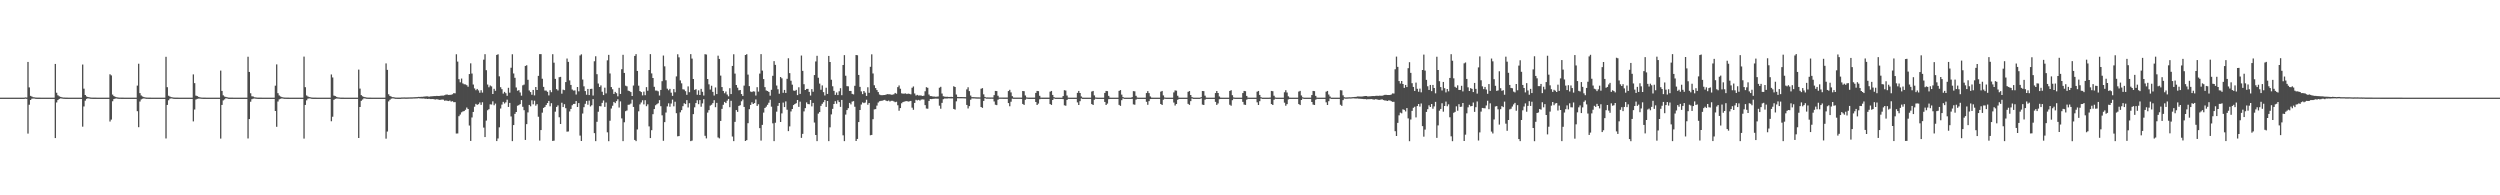 <?xml version="1.0" encoding="UTF-8"?>
<svg xmlns="http://www.w3.org/2000/svg" width="1920" height="150">
  <path d="M0 74.997h1v1.000H0zM1 74.997h1v1.000H1zM2 74.997h1v1.000H2zM3 74.996h1v1.000H3zM4 74.996h1v1.000H4zM5 74.997h1v1.000H5zM6 74.997h1v1.000H6zM7 74.995h1v1.000H7zM8 74.996h1v1.000H8zM9 74.997h1v1.000H9zM10 74.996h1v1.000H10zM11 74.995h1v1.000H11zM12 74.996h1v1.000H12zM13 74.996h1v1.000H13zM14 74.996h1v1.000H14zM15 74.997h1v1.000H15zM16 74.996h1v1.000H16zM17 74.996h1v1.000H17zM18 74.996h1v1.000H18zM19 74.793h1v1.000H19zM20 74.911h1v1.000H20zM21 47.572h1v55.033H21zM22 67.103h1v13.332H22zM23 73.644h1v3.134H23zM24 74.125h1v1.643H24zM25 74.658h1v1.000H25zM26 74.733h1v1.000H26zM27 74.914h1v1.000H27zM28 74.961h1v1.000H28zM29 74.976h1v1.000H29zM30 74.983h1v1.000H30zM31 74.989h1v1.000H31zM32 74.992h1v1.000H32zM33 74.993h1v1.000H33zM34 74.995h1v1.000H34zM35 74.996h1v1.000H35zM36 74.995h1v1.000H36zM37 74.995h1v1.000H37zM38 74.995h1v1.000H38zM39 74.995h1v1.000H39zM40 74.996h1v1.000H40zM41 74.996h1v1.000H41zM42 49.081h1v56.970H42zM43 71.238h1v7.476H43zM44 73.161h1v3.667H44zM45 73.946h1v2.030H45zM46 74.391h1v1.188H46zM47 74.657h1v1.000H47zM48 74.894h1v1.000H48zM49 74.929h1v1.000H49zM50 74.967h1v1.000H50zM51 74.977h1v1.000H51zM52 74.984h1v1.000H52zM53 74.987h1v1.000H53zM54 74.993h1v1.000H54zM55 74.992h1v1.000H55zM56 74.994h1v1.000H56zM57 74.996h1v1.000H57zM58 74.996h1v1.000H58zM59 74.996h1v1.000H59zM60 74.994h1v1.000H60zM61 74.996h1v1.000H61zM62 74.996h1v1.000H62zM63 49.554h1v47.740H63zM64 68.089h1v13.681H64zM65 72.978h1v4.345H65zM66 74.098h1v1.843H66zM67 74.493h1v1.031H67zM68 74.694h1v1.000H68zM69 74.872h1v1.000H69zM70 74.940h1v1.000H70zM71 74.958h1v1.000H71zM72 74.978h1v1.000H72zM73 74.981h1v1.000H73zM74 74.987h1v1.000H74zM75 74.993h1v1.000H75zM76 74.994h1v1.000H76zM77 74.995h1v1.000H77zM78 74.996h1v1.000H78zM79 74.995h1v1.000H79zM80 74.996h1v1.000H80zM81 74.996h1v1.000H81zM82 74.996h1v1.000H82zM83 74.995h1v1.000H83zM84 57.040h1v36.277H84zM85 57.903h1v33.940H85zM86 72.674h1v5.095H86zM87 73.798h1v2.307H87zM88 74.335h1v1.374H88zM89 74.627h1v1.000H89zM90 74.815h1v1.000H90zM91 74.942h1v1.000H91zM92 74.945h1v1.000H92zM93 74.972h1v1.000H93zM94 74.979h1v1.000H94zM95 74.989h1v1.000H95zM96 74.991h1v1.000H96zM97 74.992h1v1.000H97zM98 74.996h1v1.000H98zM99 74.995h1v1.000H99zM100 74.996h1v1.000H100zM101 74.996h1v1.000H101zM102 74.996h1v1.000H102zM103 74.995h1v1.000H103zM104 74.995h1v1.000H104zM105 65.727h1v19.681H105zM106 48.936h1v48.762H106zM107 71.526h1v6.473H107zM108 73.303h1v3.019H108zM109 74.084h1v1.736H109zM110 74.561h1v1.000H110zM111 74.782h1v1.000H111zM112 74.919h1v1.000H112zM113 74.953h1v1.000H113zM114 74.975h1v1.000H114zM115 74.982h1v1.000H115zM116 74.987h1v1.000H116zM117 74.990h1v1.000H117zM118 74.993h1v1.000H118zM119 74.994h1v1.000H119zM120 74.995h1v1.000H120zM121 74.995h1v1.000H121zM122 74.995h1v1.000H122zM123 74.994h1v1.000H123zM124 74.996h1v1.000H124zM125 74.995h1v1.000H125zM126 74.996h1v1.000H126zM127 43.600h1v62.733H127zM128 66.966h1v13.602H128zM129 73.510h1v3.514H129zM130 74.114h1v1.669H130zM131 74.585h1v1.000H131zM132 74.726h1v1.000H132zM133 74.914h1v1.000H133zM134 74.960h1v1.000H134zM135 74.973h1v1.000H135zM136 74.982h1v1.000H136zM137 74.989h1v1.000H137zM138 74.992h1v1.000H138zM139 74.993h1v1.000H139zM140 74.995h1v1.000H140zM141 74.994h1v1.000H141zM142 74.995h1v1.000H142zM143 74.995h1v1.000H143zM144 74.996h1v1.000H144zM145 74.996h1v1.000H145zM146 74.996h1v1.000H146zM147 74.996h1v1.000H147zM148 57.128h1v36.118H148zM149 63.822h1v20.283H149zM150 73.427h1v2.999H150zM151 73.790h1v2.149H151zM152 74.387h1v1.322H152zM153 74.723h1v1.000H153zM154 74.903h1v1.000H154zM155 74.940h1v1.000H155zM156 74.960h1v1.000H156zM157 74.980h1v1.000H157zM158 74.985h1v1.000H158zM159 74.988h1v1.000H159zM160 74.992h1v1.000H160zM161 74.994h1v1.000H161zM162 74.995h1v1.000H162zM163 74.996h1v1.000H163zM164 74.995h1v1.000H164zM165 74.996h1v1.000H165zM166 74.996h1v1.000H166zM167 74.995h1v1.000H167zM168 74.995h1v1.000H168zM169 54.198h1v52.227H169zM170 69.857h1v10.737H170zM171 73.192h1v3.930H171zM172 74.135h1v2.222H172zM173 74.462h1v1.030H173zM174 74.680h1v1.000H174zM175 74.915h1v1.000H175zM176 74.959h1v1.000H176zM177 74.974h1v1.000H177zM178 74.980h1v1.000H178zM179 74.985h1v1.000H179zM180 74.990h1v1.000H180zM181 74.993h1v1.000H181zM182 74.995h1v1.000H182zM183 74.994h1v1.000H183zM184 74.995h1v1.000H184zM185 74.995h1v1.000H185zM186 74.996h1v1.000H186zM187 74.994h1v1.000H187zM188 74.996h1v1.000H188zM189 74.995h1v1.000H189zM190 43.571h1v62.774H190zM191 55.247h1v36.199H191zM192 71.619h1v6.535H192zM193 73.945h1v2.236H193zM194 74.128h1v1.646H194zM195 74.676h1v1.000H195zM196 74.804h1v1.000H196zM197 74.950h1v1.000H197zM198 74.964h1v1.000H198zM199 74.976h1v1.000H199zM200 74.983h1v1.000H200zM201 74.990h1v1.000H201zM202 74.991h1v1.000H202zM203 74.994h1v1.000H203zM204 74.995h1v1.000H204zM205 74.993h1v1.000H205zM206 74.995h1v1.000H206zM207 74.994h1v1.000H207zM208 74.995h1v1.000H208zM209 74.995h1v1.000H209zM210 74.995h1v1.000H210zM211 65.808h1v19.422H211zM212 49.460h1v47.928H212zM213 71.581h1v6.378H213zM214 73.326h1v2.979H214zM215 74.101h1v1.784H215zM216 74.571h1v1.000H216zM217 74.786h1v1.000H217zM218 74.921h1v1.000H218zM219 74.953h1v1.000H219zM220 74.966h1v1.000H220zM221 74.981h1v1.000H221zM222 74.987h1v1.000H222zM223 74.991h1v1.000H223zM224 74.994h1v1.000H224zM225 74.995h1v1.000H225zM226 74.995h1v1.000H226zM227 74.995h1v1.000H227zM228 74.994h1v1.000H228zM229 74.993h1v1.000H229zM230 74.996h1v1.000H230zM231 74.995h1v1.000H231zM232 74.996h1v1.000H232zM233 43.476h1v62.987H233zM234 66.953h1v13.620H234zM235 73.308h1v3.739H235zM236 74.105h1v1.678H236zM237 74.561h1v1.000H237zM238 74.682h1v1.000H238zM239 74.915h1v1.000H239zM240 74.959h1v1.000H240zM241 74.975h1v1.000H241zM242 74.977h1v1.000H242zM243 74.986h1v1.000H243zM244 74.992h1v1.000H244zM245 74.993h1v1.000H245zM246 74.995h1v1.000H246zM247 74.995h1v1.000H247zM248 74.994h1v1.000H248zM249 74.996h1v1.000H249zM250 74.996h1v1.000H250zM251 74.996h1v1.000H251zM252 74.996h1v1.000H252zM253 74.996h1v1.000H253zM254 57.212h1v35.942H254zM255 59.469h1v30.187H255zM256 73.447h1v3.189H256zM257 73.802h1v2.122H257zM258 74.399h1v1.300H258zM259 74.734h1v1.000H259zM260 74.828h1v1.000H260zM261 74.943h1v1.000H261zM262 74.963h1v1.000H262zM263 74.980h1v1.000H263zM264 74.984h1v1.000H264zM265 74.988h1v1.000H265zM266 74.992h1v1.000H266zM267 74.993h1v1.000H267zM268 74.995h1v1.000H268zM269 74.996h1v1.000H269zM270 74.995h1v1.000H270zM271 74.995h1v1.000H271zM272 74.996h1v1.000H272zM273 74.995h1v1.000H273zM274 74.996h1v1.000H274zM275 53.430h1v52.555H275zM276 68.038h1v14.139H276zM277 73.054h1v4.373H277zM278 73.937h1v2.499H278zM279 74.423h1v1.095H279zM280 74.660h1v1.000H280zM281 74.862h1v1.000H281zM282 74.954h1v1.000H282zM283 74.972h1v1.000H283zM284 74.982h1v1.000H284zM285 74.984h1v1.000H285zM286 74.989h1v1.000H286zM287 74.992h1v1.000H287zM288 74.993h1v1.000H288zM289 74.994h1v1.000H289zM290 74.996h1v1.000H290zM291 74.995h1v1.000H291zM292 74.994h1v1.000H292zM293 74.996h1v1.000H293zM294 74.995h1v1.000H294zM295 74.995h1v1.000H295zM296 48.694h1v57.811H296zM297 53.651h1v47.378H297zM298 72.403h1v5.480H298zM299 73.675h1v2.958H299zM300 74.189h1v1.612H300zM301 74.581h1v1.007H301zM302 74.644h1v1.000H302zM303 74.928h1v1.000H303zM304 74.952h1v1.000H304zM305 74.968h1v1.000H305zM306 74.977h1v1.000H306zM307 74.967h1v1.000H307zM308 74.860h1v1.000H308zM309 74.843h1v1.000H309zM310 74.806h1v1.000H310zM311 74.864h1v1.000H311zM312 74.856h1v1.000H312zM313 74.810h1v1.000H313zM314 74.777h1v1.000H314zM315 74.775h1v1.000H315zM316 74.770h1v1.000H316zM317 74.676h1v1.000H317zM318 74.655h1v1.000H318zM319 74.604h1v1.000H319zM320 74.552h1v1.000H320zM321 74.369h1v1.054H321zM322 74.421h1v1.166H322zM323 74.356h1v1.253H323zM324 74.368h1v1.317H324zM325 74.172h1v1.434H325zM326 74.093h1v1.764H326zM327 74.002h1v1.848H327zM328 73.980h1v2.065H328zM329 74.272h1v1.552H329zM330 74.055h1v2.035H330zM331 73.998h1v2.062H331zM332 73.903h1v2.110H332zM333 73.800h1v2.505H333zM334 73.768h1v2.674H334zM335 73.610h1v2.555H335zM336 73.710h1v2.727H336zM337 73.676h1v3.000H337zM338 73.513h1v3.137H338zM339 73.429h1v2.994H339zM340 73.441h1v3.128H340zM341 73.094h1v4.288H341zM342 72.629h1v4.506H342zM343 72.606h1v4.810H343zM344 72.885h1v4.720H344zM345 72.849h1v4.342H345zM346 72.762h1v5.275H346zM347 72.382h1v5.351H347zM348 71.551h1v6.938H348zM349 71.669h1v6.762H349zM350 41.664h1v60.912H350zM351 47.308h1v55.171H351zM352 60.832h1v28.396H352zM353 63.206h1v24.762H353zM354 60.302h1v25.986H354zM355 64.075h1v21.555H355zM356 64.712h1v20.601H356zM357 64.795h1v19.517H357zM358 65.444h1v17.123H358zM359 66.624h1v17.068H359zM360 56.908h1v39.523H360zM361 48.663h1v59.573H361zM362 56.461h1v33.758H362zM363 64.934h1v21.044H363zM364 67.905h1v14.073H364zM365 69.253h1v10.539H365zM366 68.284h1v12.247H366zM367 69.420h1v10.586H367zM368 71.217h1v7.478H368zM369 69.271h1v11.247H369zM370 71.107h1v7.439H370zM371 45.837h1v52.178H371zM372 41.634h1v63.638H372zM373 53.888h1v38.720H373zM374 64.904h1v19.792H374zM375 67.021h1v16.858H375zM376 65.648h1v14.503H376zM377 66.360h1v13.916H377zM378 72.169h1v5.661H378zM379 68.204h1v12.629H379zM380 69.743h1v9.840H380zM381 42.211h1v66.147H381zM382 41.690h1v64.675H382zM383 58.598h1v39.206H383zM384 66.958h1v16.406H384zM385 68.506h1v11.812H385zM386 71.908h1v6.321H386zM387 70.562h1v8.930H387zM388 71.586h1v6.997H388zM389 73.577h1v2.976H389zM390 67.442h1v14.676H390zM391 71.191h1v7.867H391zM392 52.022h1v37.438H392zM393 41.667h1v66.738H393zM394 56.422h1v39.639H394zM395 59.742h1v27.726H395zM396 67.172h1v18.836H396zM397 69.685h1v11.541H397zM398 69.244h1v11.475H398zM399 70.994h1v8.998H399zM400 73.491h1v3.354H400zM401 65.557h1v16.462H401zM402 64.967h1v19.648H402zM403 50.655h1v56.798H403zM404 50.117h1v45.237H404zM405 61.309h1v25.016H405zM406 69.479h1v11.115H406zM407 70.706h1v10.963H407zM408 72.744h1v4.294H408zM409 69.045h1v11.103H409zM410 73.267h1v4.043H410zM411 66.812h1v14.347H411zM412 69.126h1v10.905H412zM413 58.287h1v31.379H413zM414 41.576h1v66.390H414zM415 41.595h1v58.303H415zM416 60.475h1v26.079H416zM417 66.731h1v16.150H417zM418 69.549h1v12.599H418zM419 69.567h1v10.998H419zM420 70.492h1v8.667H420zM421 73.249h1v4.259H421zM422 69.256h1v12.429H422zM423 70.808h1v8.467H423zM424 41.637h1v66.618H424zM425 48.149h1v59.897H425zM426 60.581h1v25.163H426zM427 68.476h1v13.629H427zM428 69.496h1v11.444H428zM429 59.311h1v30.767H429zM430 59.040h1v36.176H430zM431 71.959h1v6.962H431zM432 68.845h1v13.374H432zM433 69.232h1v10.780H433zM434 63.051h1v20.060H434zM435 44.958h1v56.186H435zM436 47.501h1v53.480H436zM437 61.758h1v23.848H437zM438 65.216h1v18.469H438zM439 68.786h1v12.075H439zM440 69.538h1v10.295H440zM441 69.405h1v10.374H441zM442 72.622h1v5.014H442zM443 66.835h1v15.317H443zM444 70.160h1v9.008H444zM445 42.588h1v61.553H445zM446 41.748h1v66.522H446zM447 61.088h1v26.096H447zM448 66.315h1v16.012H448zM449 69.946h1v9.792H449zM450 72.758h1v4.766H450zM451 68.324h1v12.117H451zM452 72.996h1v4.290H452zM453 68.285h1v13.505H453zM454 68.145h1v12.702H454zM455 73.369h1v2.753H455zM456 47.043h1v55.204H456zM457 43.224h1v65.187H457zM458 57.008h1v36.528H458zM459 64.161h1v21.670H459zM460 66.833h1v14.689H460zM461 65.584h1v16.069H461zM462 70.450h1v8.531H462zM463 72.987h1v4.165H463zM464 67.320h1v14.731H464zM465 71.731h1v7.040H465zM466 46.359h1v55.259H466zM467 42.148h1v66.301H467zM468 56.417h1v36.291H468zM469 66.864h1v16.463H469zM470 68.532h1v12.668H470zM471 72.143h1v6.122H471zM472 70.540h1v8.677H472zM473 71.579h1v6.102H473zM474 73.982h1v2.257H474zM475 67.408h1v15.182H475zM476 72.149h1v5.714H476zM477 53.136h1v37.819H477zM478 42.096h1v66.301H478zM479 56.006h1v37.919H479zM480 65.801h1v19.609H480zM481 66.309h1v18.515H481zM482 69.622h1v10.872H482zM483 69.987h1v10.325H483zM484 70.689h1v8.883H484zM485 73.728h1v2.792H485zM486 65.698h1v16.434H486zM487 42.967h1v64.526H487zM488 41.567h1v66.832H488zM489 54.477h1v44.935H489zM490 65.784h1v19.697H490zM491 69.927h1v10.250H491zM492 70.706h1v8.005H492zM493 73.270h1v3.714H493zM494 70.333h1v9.832H494zM495 73.099h1v3.849H495zM496 66.909h1v14.663H496zM497 69.674h1v10.469H497zM498 53.736h1v43.330H498zM499 41.582h1v64.450H499zM500 56.388h1v43.586H500zM501 59.921h1v27.806H501zM502 66.656h1v17.107H502zM503 69.514h1v11.321H503zM504 69.583h1v10.468H504zM505 70.121h1v9.205H505zM506 73.395h1v3.530H506zM507 69.090h1v12.460H507zM508 62.369h1v26.205H508zM509 42.646h1v65.495H509zM510 50.966h1v42.809H510zM511 61.639h1v24.779H511zM512 68.078h1v13.647H512zM513 69.310h1v10.056H513zM514 68.232h1v13.739H514zM515 71.148h1v8.379H515zM516 73.617h1v2.872H516zM517 68.393h1v13.279H517zM518 70.851h1v7.291H518zM519 58.695h1v28.249H519zM520 41.673h1v63.011H520zM521 44.029h1v60.451H521zM522 61.725h1v24.562H522zM523 63.983h1v20.613H523zM524 68.536h1v13.029H524zM525 68.830h1v10.483H525zM526 70.043h1v9.862H526zM527 72.814h1v4.106H527zM528 66.368h1v16.156H528zM529 70.788h1v8.447H529zM530 41.581h1v66.823H530zM531 45.002h1v62.989H531zM532 60.675h1v26.956H532zM533 69.019h1v13.410H533zM534 68.484h1v10.647H534zM535 72.765h1v4.222H535zM536 69.368h1v10.648H536zM537 72.947h1v3.957H537zM538 68.232h1v13.751H538zM539 70.511h1v8.884H539zM540 73.375h1v2.800H540zM541 41.625h1v62.656H541zM542 41.908h1v64.401H542zM543 60.691h1v25.803H543zM544 64.779h1v19.787H544zM545 68.781h1v12.304H545zM546 65.832h1v14.620H546zM547 70.548h1v8.668H547zM548 73.360h1v3.607H548zM549 67.171h1v15.167H549zM550 72.257h1v6.752H550zM551 42.732h1v62.826H551zM552 45.283h1v60.985H552zM553 58.059h1v34.824H553zM554 66.871h1v16.758H554zM555 69.832h1v10.673H555zM556 71.651h1v6.608H556zM557 70.294h1v8.842H557zM558 72.619h1v4.673H558zM559 73.991h1v1.977H559zM560 67.762h1v14.573H560zM561 72.255h1v5.183H561zM562 50.662h1v54.171H562zM563 41.671h1v66.726H563zM564 56.542h1v37.037H564zM565 65.286h1v19.225H565zM566 67.338h1v18.566H566zM567 69.377h1v11.962H567zM568 69.134h1v11.682H568zM569 72.235h1v5.530H569zM570 73.658h1v2.720H570zM571 65.752h1v16.392H571zM572 42.224h1v66.088H572zM573 41.601h1v66.009H573zM574 57.271h1v37.330H574zM575 66.141h1v17.704H575zM576 70.313h1v10.251H576zM577 70.696h1v7.893H577zM578 70.090h1v9.769H578zM579 70.276h1v8.887H579zM580 73.356h1v3.008H580zM581 66.983h1v14.349H581zM582 70.350h1v9.705H582zM583 56.514h1v41.898H583zM584 41.583h1v66.397H584zM585 54.230h1v41.658H585zM586 60.744h1v25.736H586zM587 66.941h1v16.002H587zM588 69.455h1v12.448H588zM589 69.882h1v10.607H589zM590 70.625h1v8.285H590zM591 73.483h1v3.095H591zM592 68.987h1v12.943H592zM593 58.220h1v36.502H593zM594 46.941h1v61.466H594zM595 49.840h1v44.412H595zM596 65.680h1v20.096H596zM597 68.566h1v12.739H597zM598 71.999h1v7.088H598zM599 59.128h1v34.559H599zM600 60.135h1v26.936H600zM601 71.295h1v7.502H601zM602 69.073h1v13.142H602zM603 71.393h1v6.473H603zM604 60.522h1v23.735H604zM605 44.745h1v55.983H605zM606 56.165h1v40.887H606zM607 61.984h1v23.630H607zM608 65.047h1v18.685H608zM609 69.524h1v11.179H609zM610 69.774h1v10.099H610zM611 69.038h1v10.207H611zM612 73.075h1v3.744H612zM613 67.010h1v15.068H613zM614 72.088h1v6.016H614zM615 42.628h1v63.264H615zM616 54.443h1v48.355H616zM617 64.662h1v20.895H617zM618 69.099h1v13.968H618zM619 68.310h1v10.348H619zM620 68.269h1v11.669H620zM621 70.538h1v9.551H621zM622 73.380h1v3.416H622zM623 68.478h1v13.261H623zM624 70.475h1v8.598H624zM625 57.633h1v36.478H625zM626 47.227h1v56.438H626zM627 42.855h1v65.560H627zM628 59.718h1v27.522H628zM629 64.190h1v21.894H629zM630 68.927h1v12.378H630zM631 65.589h1v14.107H631zM632 70.778h1v7.708H632zM633 73.326h1v3.531H633zM634 67.382h1v14.730H634zM635 72.163h1v5.430H635zM636 42.981h1v65.398H636zM637 47.603h1v50.200H637zM638 61.248h1v26.619H638zM639 66.239h1v17.362H639zM640 69.771h1v10.125H640zM641 72.864h1v4.862H641zM642 70.997h1v8.656H642zM643 73.029h1v4.007H643zM644 70.114h1v8.252H644zM645 67.760h1v14.331H645zM646 73.126h1v3.617H646zM647 49.922h1v54.028H647zM648 42.323h1v66.091H648zM649 58.152h1v29.884H649zM650 66.149h1v18.393H650zM651 66.278h1v16.837H651zM652 69.837h1v9.209H652zM653 69.860h1v10.326H653zM654 72.103h1v5.903H654zM655 72.496h1v5.160H655zM656 65.886h1v16.082H656zM657 42.254h1v66.038H657zM658 42.424h1v64.287H658zM659 57.527h1v36.224H659zM660 66.730h1v17.772H660zM661 70.172h1v10.116H661zM662 72.292h1v6.326H662zM663 69.905h1v9.313H663zM664 71.163h1v7.607H664zM665 73.686h1v2.897H665zM666 67.032h1v13.415H666zM667 71.253h1v7.857H667zM668 51.322h1v52.587H668zM669 41.713h1v61.937H669zM670 56.436h1v35.108H670zM671 65.507h1v18.489H671zM672 67.632h1v16.193H672zM673 69.167h1v11.951H673zM674 70.682h1v8.046H674zM675 72.613h1v5.161H675zM676 73.055h1v4.395H676zM677 73.137h1v4.244H677zM678 73.028h1v3.978H678zM679 72.968h1v3.746H679zM680 72.669h1v4.689H680zM681 72.303h1v5.390H681zM682 72.391h1v4.813H682zM683 72.391h1v5.610H683zM684 72.769h1v4.642H684zM685 72.704h1v4.689H685zM686 72.416h1v5.474H686zM687 71.374h1v7.115H687zM688 71.978h1v6.154H688zM689 66.927h1v13.927H689zM690 65.639h1v19.408H690zM691 68.153h1v14.830H691zM692 71.696h1v7.637H692zM693 71.934h1v6.449H693zM694 71.896h1v6.138H694zM695 71.730h1v6.052H695zM696 72.238h1v5.391H696zM697 71.876h1v6.173H697zM698 72.073h1v5.745H698zM699 72.429h1v5.074H699zM700 67.368h1v15.307H700zM701 66.427h1v17.898H701zM702 71.773h1v7.304H702zM703 73.378h1v3.247H703zM704 72.835h1v4.258H704zM705 73.346h1v3.353H705zM706 73.277h1v4.001H706zM707 73.359h1v3.144H707zM708 73.728h1v2.608H708zM709 73.484h1v2.952H709zM710 70.073h1v10.648H710zM711 66.967h1v16.384H711zM712 67.419h1v16.074H712zM713 72.589h1v4.950H713zM714 73.776h1v2.268H714zM715 73.818h1v2.333H715zM716 74.146h1v1.767H716zM717 74.133h1v1.690H717zM718 74.304h1v1.406H718zM719 74.246h1v1.555H719zM720 74.107h1v1.698H720zM721 67.387h1v13.761H721zM722 66.668h1v16.852H722zM723 71.859h1v7.149H723zM724 73.947h1v2.239H724zM725 74.199h1v1.480H725zM726 74.330h1v1.318H726zM727 74.313h1v1.357H727zM728 74.429h1v1.101H728zM729 74.452h1v1.107H729zM730 74.356h1v1.245H730zM731 74.479h1v1.092H731zM732 66.256h1v17.423H732zM733 66.806h1v17.388H733zM734 72.577h1v5.270H734zM735 74.429h1v1.038H735zM736 74.537h1v1.000H736zM737 74.497h1v1.043H737zM738 74.518h1v1.000H738zM739 74.541h1v1.000H739zM740 74.557h1v1.000H740zM741 74.605h1v1.000H741zM742 68.666h1v11.908H742zM743 67.020h1v16.298H743zM744 69.968h1v11.528H744zM745 73.354h1v3.244H745zM746 74.579h1v1.000H746zM747 74.622h1v1.000H747zM748 74.643h1v1.000H748zM749 74.704h1v1.000H749zM750 74.757h1v1.000H750zM751 74.774h1v1.000H751zM752 74.791h1v1.000H752zM753 68.173h1v14.011H753zM754 67.666h1v15.173H754zM755 72.440h1v5.056H755zM756 74.438h1v1.000H756zM757 74.840h1v1.000H757zM758 74.825h1v1.000H758zM759 74.852h1v1.000H759zM760 74.856h1v1.000H760zM761 74.831h1v1.000H761zM762 74.877h1v1.000H762zM763 73.085h1v4.848H763zM764 69.845h1v10.575H764zM765 69.960h1v10.766H765zM766 73.511h1v3.090H766zM767 74.895h1v1.000H767zM768 74.902h1v1.000H768zM769 74.888h1v1.000H769zM770 74.923h1v1.000H770zM771 74.911h1v1.000H771zM772 74.917h1v1.000H772zM773 74.918h1v1.000H773zM774 69.961h1v9.176H774zM775 68.954h1v12.640H775zM776 70.962h1v7.171H776zM777 73.873h1v1.893H777zM778 74.931h1v1.000H778zM779 74.935h1v1.000H779zM780 74.938h1v1.000H780zM781 74.950h1v1.000H781zM782 74.953h1v1.000H782zM783 74.939h1v1.000H783zM784 74.960h1v1.000H784zM785 69.877h1v9.947H785zM786 70.038h1v10.556H786zM787 73.302h1v3.278H787zM788 74.780h1v1.000H788zM789 74.953h1v1.000H789zM790 74.961h1v1.000H790zM791 74.959h1v1.000H791zM792 74.963h1v1.000H792zM793 74.961h1v1.000H793zM794 74.970h1v1.000H794zM795 71.363h1v6.974H795zM796 69.850h1v10.774H796zM797 70.005h1v9.539H797zM798 73.600h1v2.612H798zM799 74.954h1v1.000H799zM800 74.965h1v1.000H800zM801 74.970h1v1.000H801zM802 74.974h1v1.000H802zM803 74.971h1v1.000H803zM804 74.975h1v1.000H804zM805 74.974h1v1.000H805zM806 70.380h1v9.518H806zM807 69.846h1v10.765H807zM808 72.910h1v3.880H808zM809 74.607h1v1.000H809zM810 74.986h1v1.000H810zM811 74.990h1v1.000H811zM812 74.991h1v1.000H812zM813 74.993h1v1.000H813zM814 74.991h1v1.000H814zM815 74.992h1v1.000H815zM816 73.781h1v2.332H816zM817 69.298h1v11.597H817zM818 69.513h1v11.686H818zM819 73.371h1v3.353H819zM820 74.950h1v1.000H820zM821 74.988h1v1.000H821zM822 74.991h1v1.000H822zM823 74.993h1v1.000H823zM824 74.993h1v1.000H824zM825 74.991h1v1.000H825zM826 74.992h1v1.000H826zM827 71.337h1v7.281H827zM828 69.843h1v10.787H828zM829 71.409h1v6.303H829zM830 74.083h1v1.549H830zM831 74.982h1v1.000H831zM832 74.989h1v1.000H832zM833 74.991h1v1.000H833zM834 74.989h1v1.000H834zM835 74.993h1v1.000H835zM836 74.992h1v1.000H836zM837 74.992h1v1.000H837zM838 70.320h1v9.612H838zM839 69.813h1v10.848H839zM840 73.282h1v3.306H840zM841 74.843h1v1.000H841zM842 74.982h1v1.000H842zM843 74.990h1v1.000H843zM844 74.993h1v1.000H844zM845 74.992h1v1.000H845zM846 74.992h1v1.000H846zM847 74.991h1v1.000H847zM848 71.397h1v6.912H848zM849 69.859h1v10.771H849zM850 70.006h1v9.541H850zM851 73.621h1v2.558H851zM852 74.981h1v1.000H852zM853 74.990h1v1.000H853zM854 74.990h1v1.000H854zM855 74.993h1v1.000H855zM856 74.993h1v1.000H856zM857 74.992h1v1.000H857zM858 74.992h1v1.000H858zM859 69.789h1v10.731H859zM860 69.183h1v12.124H860zM861 72.678h1v4.287H861zM862 74.560h1v1.000H862zM863 74.985h1v1.000H863zM864 74.987h1v1.000H864zM865 74.993h1v1.000H865zM866 74.992h1v1.000H866zM867 74.992h1v1.000H867zM868 74.992h1v1.000H868zM869 74.601h1v1.312H869zM870 69.992h1v10.191H870zM871 70.146h1v10.315H871zM872 73.563h1v2.933H872zM873 74.922h1v1.000H873zM874 74.988h1v1.000H874zM875 74.989h1v1.000H875zM876 74.991h1v1.000H876zM877 74.993h1v1.000H877zM878 74.992h1v1.000H878zM879 74.992h1v1.000H879zM880 71.496h1v6.702H880zM881 69.967h1v10.514H881zM882 71.511h1v6.136H882zM883 74.079h1v1.983H883zM884 74.976h1v1.000H884zM885 74.988h1v1.000H885zM886 74.993h1v1.000H886zM887 74.993h1v1.000H887zM888 74.990h1v1.000H888zM889 74.993h1v1.000H889zM890 74.992h1v1.000H890zM891 70.394h1v9.498H891zM892 69.843h1v10.797H892zM893 73.285h1v3.285H893zM894 74.838h1v1.000H894zM895 74.987h1v1.000H895zM896 74.989h1v1.000H896zM897 74.992h1v1.000H897zM898 74.993h1v1.000H898zM899 74.992h1v1.000H899zM900 74.993h1v1.000H900zM901 70.983h1v7.765H901zM902 69.417h1v11.646H902zM903 69.633h1v10.241H903zM904 73.507h1v3.137H904zM905 74.972h1v1.000H905zM906 74.989h1v1.000H906zM907 74.991h1v1.000H907zM908 74.991h1v1.000H908zM909 74.993h1v1.000H909zM910 74.994h1v1.000H910zM911 74.994h1v1.000H911zM912 70.486h1v9.309H912zM913 69.940h1v10.574H913zM914 72.961h1v4.695H914zM915 74.589h1v1.028H915zM916 74.982h1v1.000H916zM917 74.984h1v1.000H917zM918 74.991h1v1.000H918zM919 74.992h1v1.000H919zM920 74.993h1v1.000H920zM921 74.993h1v1.000H921zM922 74.580h1v1.000H922zM923 69.863h1v10.449H923zM924 70.015h1v10.610H924zM925 73.476h1v3.086H925zM926 74.958h1v1.000H926zM927 74.989h1v1.000H927zM928 74.990h1v1.000H928zM929 74.992h1v1.000H929zM930 74.993h1v1.000H930zM931 74.992h1v1.000H931zM932 74.993h1v1.000H932zM933 71.451h1v6.794H933zM934 69.881h1v10.694H934zM935 71.444h1v8.037H935zM936 74.067h1v2.113H936zM937 74.978h1v1.000H937zM938 74.987h1v1.000H938zM939 74.992h1v1.000H939zM940 74.990h1v1.000H940zM941 74.992h1v1.000H941zM942 74.993h1v1.000H942zM943 74.992h1v1.000H943zM944 69.848h1v10.593H944zM945 69.280h1v11.929H945zM946 73.113h1v3.819H946zM947 74.806h1v1.000H947zM948 74.986h1v1.000H948zM949 74.987h1v1.000H949zM950 74.991h1v1.000H950zM951 74.992h1v1.000H951zM952 74.993h1v1.000H952zM953 74.993h1v1.000H953zM954 71.450h1v6.795H954zM955 69.855h1v10.472H955zM956 70.031h1v10.569H956zM957 73.665h1v2.883H957zM958 74.940h1v1.000H958zM959 74.986h1v1.000H959zM960 74.991h1v1.000H960zM961 74.990h1v1.000H961zM962 74.993h1v1.000H962zM963 74.994h1v1.000H963zM964 74.993h1v1.000H964zM965 70.398h1v8.186H965zM966 69.849h1v10.784H966zM967 72.913h1v4.809H967zM968 74.632h1v1.007H968zM969 74.984h1v1.000H969zM970 74.991h1v1.000H970zM971 74.992h1v1.000H971zM972 74.992h1v1.000H972zM973 74.993h1v1.000H973zM974 74.992h1v1.000H974zM975 74.910h1v1.000H975zM976 69.843h1v10.066H976zM977 70.018h1v10.606H977zM978 73.504h1v3.073H978zM979 74.878h1v1.000H979zM980 74.985h1v1.000H980zM981 74.991h1v1.000H981zM982 74.994h1v1.000H982zM983 74.993h1v1.000H983zM984 74.993h1v1.000H984zM985 74.992h1v1.000H985zM986 70.877h1v7.978H986zM987 69.275h1v11.948H987zM988 71.051h1v8.942H988zM989 73.968h1v2.380H989zM990 74.975h1v1.000H990zM991 74.985h1v1.000H991zM992 74.991h1v1.000H992zM993 74.993h1v1.000H993zM994 74.993h1v1.000H994zM995 74.993h1v1.000H995zM996 74.994h1v1.000H996zM997 70.356h1v9.574H997zM998 69.806h1v10.869H998zM999 73.294h1v3.498H999zM1000 74.682h1v1.000H1000zM1001 74.987h1v1.000H1001zM1002 74.991h1v1.000H1002zM1003 74.992h1v1.000H1003zM1004 74.992h1v1.000H1004zM1005 74.992h1v1.000H1005zM1006 74.992h1v1.000H1006zM1007 73.006h1v5.349H1007zM1008 69.836h1v10.497H1008zM1009 70.009h1v10.624H1009zM1010 73.644h1v2.906H1010zM1011 74.935h1v1.000H1011zM1012 74.987h1v1.000H1012zM1013 74.991h1v1.000H1013zM1014 74.993h1v1.000H1014zM1015 74.993h1v1.000H1015zM1016 74.992h1v1.000H1016zM1017 74.991h1v1.000H1017zM1018 70.387h1v8.196H1018zM1019 69.848h1v10.782H1019zM1020 72.605h1v5.108H1020zM1021 74.135h1v1.505H1021zM1022 74.984h1v1.000H1022zM1023 74.987h1v1.000H1023zM1024 74.991h1v1.000H1024zM1025 74.993h1v1.000H1025zM1026 74.993h1v1.000H1026zM1027 74.992h1v1.000H1027zM1028 74.986h1v1.000H1028zM1029 69.252h1v11.197H1029zM1030 69.447h1v11.868H1030zM1031 73.235h1v3.667H1031zM1032 74.674h1v1.000H1032zM1033 74.853h1v1.000H1033zM1034 74.811h1v1.000H1034zM1035 74.732h1v1.000H1035zM1036 74.694h1v1.000H1036zM1037 74.730h1v1.000H1037zM1038 74.585h1v1.000H1038zM1039 74.545h1v1.000H1039zM1040 74.433h1v1.193H1040zM1041 74.378h1v1.298H1041zM1042 74.067h1v1.560H1042zM1043 74.068h1v1.710H1043zM1044 74.125h1v1.725H1044zM1045 74.147h1v1.772H1045zM1046 74.103h1v1.902H1046zM1047 73.866h1v2.257H1047zM1048 73.741h1v2.348H1048zM1049 73.716h1v2.604H1049zM1050 74.101h1v2.097H1050zM1051 73.963h1v2.209H1051zM1052 73.917h1v2.196H1052zM1053 73.833h1v2.252H1053zM1054 73.743h1v2.651H1054zM1055 73.754h1v2.722H1055zM1056 73.625h1v2.562H1056zM1057 73.527h1v2.802H1057zM1058 73.637h1v3.028H1058zM1059 73.493h1v3.203H1059zM1060 73.516h1v2.972H1060zM1061 73.529h1v2.757H1061zM1062 73.240h1v3.605H1062zM1063 72.856h1v4.299H1063zM1064 72.798h1v4.433H1064zM1065 72.942h1v4.636H1065zM1066 72.957h1v4.149H1066zM1067 72.982h1v4.195H1067zM1068 72.579h1v5.158H1068zM1069 71.745h1v6.478H1069zM1070 71.821h1v6.379H1070zM1071 53.201h1v47.566H1071zM1072 43.448h1v60.997H1072zM1073 51.338h1v43.010H1073zM1074 62.249h1v26.347H1074zM1075 64.128h1v22.334H1075zM1076 62.202h1v24.847H1076zM1077 64.500h1v19.467H1077zM1078 67.491h1v16.869H1078zM1079 65.224h1v20.370H1079zM1080 66.865h1v16.120H1080zM1081 52.354h1v38.557H1081zM1082 47.776h1v60.645H1082zM1083 55.964h1v35.842H1083zM1084 63.878h1v21.289H1084zM1085 66.787h1v15.982H1085zM1086 69.817h1v12.166H1086zM1087 63.460h1v26.687H1087zM1088 68.214h1v13.221H1088zM1089 70.466h1v9.401H1089zM1090 68.054h1v13.835H1090zM1091 70.936h1v8.515H1091zM1092 53.753h1v43.103H1092zM1093 41.955h1v63.029H1093zM1094 54.218h1v45.332H1094zM1095 61.314h1v24.670H1095zM1096 66.275h1v17.587H1096zM1097 69.094h1v11.819H1097zM1098 65.230h1v16.961H1098zM1099 70.012h1v9.857H1099zM1100 65.253h1v18.271H1100zM1101 67.572h1v14.118H1101zM1102 71.679h1v6.548H1102zM1103 43.574h1v62.289H1103zM1104 53.777h1v42.514H1104zM1105 62.340h1v22.647H1105zM1106 66.889h1v16.788H1106zM1107 69.481h1v9.822H1107zM1108 62.948h1v22.816H1108zM1109 67.734h1v13.665H1109zM1110 70.987h1v7.057H1110zM1111 68.335h1v13.262H1111zM1112 70.134h1v9.995H1112zM1113 59.849h1v30.202H1113zM1114 41.649h1v63.076H1114zM1115 46.650h1v61.766H1115zM1116 60.149h1v26.465H1116zM1117 66.658h1v19.232H1117zM1118 67.409h1v14.235H1118zM1119 65.518h1v19.543H1119zM1120 69.073h1v10.933H1120zM1121 69.089h1v13.056H1121zM1122 65.877h1v16.069H1122zM1123 70.181h1v8.916H1123zM1124 48.629h1v59.660H1124zM1125 47.985h1v55.422H1125zM1126 60.620h1v26.414H1126zM1127 67.073h1v15.335H1127zM1128 69.885h1v10.608H1128zM1129 67.704h1v13.975H1129zM1130 68.241h1v13.181H1130zM1131 70.726h1v8.037H1131zM1132 63.709h1v22.211H1132zM1133 68.250h1v14.103H1133zM1134 71.900h1v6.024H1134zM1135 51.767h1v56.143H1135zM1136 43.319h1v58.348H1136zM1137 61.641h1v24.049H1137zM1138 66.281h1v16.594H1138zM1139 68.439h1v14.676H1139zM1140 66.742h1v16.436H1140zM1141 68.777h1v12.220H1141zM1142 72.031h1v5.326H1142zM1143 64.559h1v19.305H1143zM1144 69.769h1v9.594H1144zM1145 44.968h1v56.110H1145zM1146 47.104h1v55.417H1146zM1147 60.801h1v30.964H1147zM1148 65.870h1v15.917H1148zM1149 69.777h1v11.703H1149zM1150 69.449h1v14.514H1150zM1151 54.744h1v40.925H1151zM1152 67.717h1v16.166H1152zM1153 69.737h1v11.790H1153zM1154 69.286h1v12.981H1154zM1155 72.756h1v5.274H1155zM1156 43.512h1v51.443H1156zM1157 47.345h1v53.121H1157zM1158 55.889h1v36.276H1158zM1159 65.254h1v18.781H1159zM1160 67.511h1v15.992H1160zM1161 67.792h1v14.034H1161zM1162 70.360h1v9.820H1162zM1163 70.965h1v8.022H1163zM1164 64.515h1v20.517H1164zM1165 69.326h1v11.402H1165zM1166 50.377h1v56.440H1166zM1167 46.290h1v62.093H1167zM1168 55.126h1v37.050H1168zM1169 65.245h1v19.471H1169zM1170 67.570h1v14.248H1170zM1171 70.972h1v8.423H1171zM1172 63.844h1v21.974H1172zM1173 69.458h1v11.827H1173zM1174 72.774h1v4.972H1174zM1175 68.252h1v13.116H1175zM1176 71.460h1v6.696H1176zM1177 53.292h1v45.007H1177zM1178 43.192h1v65.230H1178zM1179 58.297h1v35.268H1179zM1180 60.148h1v26.621H1180zM1181 66.167h1v20.185H1181zM1182 66.147h1v17.579H1182zM1183 64.463h1v19.755H1183zM1184 71.518h1v7.034H1184zM1185 66.604h1v15.833H1185zM1186 68.674h1v11.310H1186zM1187 63.045h1v25.256H1187zM1188 42.803h1v60.396H1188zM1189 57.335h1v39.997H1189zM1190 65.518h1v20.205H1190zM1191 68.512h1v12.655H1191zM1192 70.566h1v7.789H1192zM1193 68.959h1v11.813H1193zM1194 69.637h1v9.836H1194zM1195 70.640h1v8.527H1195zM1196 65.012h1v19.859H1196zM1197 69.772h1v11.315H1197zM1198 60.235h1v24.246H1198zM1199 46.112h1v62.288H1199zM1200 53.440h1v43.922H1200zM1201 61.020h1v25.416H1201zM1202 65.745h1v18.134H1202zM1203 69.188h1v11.734H1203zM1204 65.451h1v18.571H1204zM1205 70.256h1v9.117H1205zM1206 65.614h1v16.742H1206zM1207 67.644h1v14.845H1207zM1208 71.141h1v7.556H1208zM1209 42.274h1v64.220H1209zM1210 50.297h1v45.197H1210zM1211 62.282h1v23.994H1211zM1212 69.779h1v12.670H1212zM1213 70.247h1v10.710H1213zM1214 63.047h1v23.785H1214zM1215 66.712h1v15.787H1215zM1216 71.687h1v6.480H1216zM1217 73.098h1v4.019H1217zM1218 67.520h1v12.666H1218zM1219 62.751h1v24.418H1219zM1220 43.326h1v60.286H1220zM1221 42.104h1v59.715H1221zM1222 60.460h1v26.638H1222zM1223 65.673h1v18.610H1223zM1224 68.153h1v13.100H1224zM1225 68.606h1v13.479H1225zM1226 69.975h1v9.792H1226zM1227 68.627h1v12.794H1227zM1228 65.790h1v17.438H1228zM1229 69.652h1v10.439H1229zM1230 51.552h1v49.867H1230zM1231 47.631h1v52.420H1231zM1232 60.644h1v30.071H1232zM1233 67.372h1v17.285H1233zM1234 66.768h1v13.896H1234zM1235 64.868h1v20.085H1235zM1236 63.641h1v22.987H1236zM1237 70.567h1v8.814H1237zM1238 69.305h1v11.911H1238zM1239 69.955h1v10.874H1239zM1240 70.946h1v8.151H1240zM1241 44.365h1v56.530H1241zM1242 44.746h1v58.108H1242zM1243 61.791h1v31.377H1243zM1244 64.746h1v19.586H1244zM1245 66.042h1v16.274H1245zM1246 64.651h1v20.700H1246zM1247 67.876h1v14.272H1247zM1248 71.177h1v7.213H1248zM1249 65.679h1v16.608H1249zM1250 69.838h1v10.284H1250zM1251 53.583h1v53.213H1251zM1252 48.327h1v60.090H1252zM1253 56.665h1v34.693H1253zM1254 64.079h1v20.504H1254zM1255 68.832h1v12.587H1255zM1256 71.380h1v6.640H1256zM1257 66.709h1v14.579H1257zM1258 70.621h1v9.729H1258zM1259 63.943h1v22.202H1259zM1260 66.280h1v17.031H1260zM1261 70.676h1v7.914H1261zM1262 54.612h1v41.319H1262zM1263 43.859h1v58.600H1263zM1264 55.619h1v36.551H1264zM1265 64.399h1v19.744H1265zM1266 66.461h1v16.922H1266zM1267 64.245h1v20.420H1267zM1268 65.473h1v16.621H1268zM1269 71.761h1v5.661H1269zM1270 65.056h1v18.570H1270zM1271 69.311h1v11.606H1271zM1272 43.513h1v64.526H1272zM1273 46.150h1v54.051H1273zM1274 59.307h1v32.083H1274zM1275 66.958h1v16.577H1275zM1276 68.380h1v12.806H1276zM1277 72.294h1v5.983H1277zM1278 63.318h1v23.623H1278zM1279 68.865h1v11.845H1279zM1280 72.592h1v5.813H1280zM1281 68.565h1v12.560H1281zM1282 71.586h1v7.165H1282zM1283 48.080h1v47.435H1283zM1284 41.567h1v66.816H1284zM1285 56.771h1v42.590H1285zM1286 60.274h1v26.916H1286zM1287 66.535h1v18.295H1287zM1288 69.763h1v10.995H1288zM1289 68.925h1v13.024H1289zM1290 70.448h1v9.323H1290zM1291 65.062h1v19.327H1291zM1292 68.961h1v12.415H1292zM1293 70.497h1v8.645H1293zM1294 43.776h1v61.031H1294zM1295 52.553h1v40.576H1295zM1296 62.417h1v22.967H1296zM1297 69.745h1v10.706H1297zM1298 70.898h1v10.083H1298zM1299 64.305h1v20.875H1299zM1300 69.003h1v12.439H1300zM1301 71.701h1v6.199H1301zM1302 67.756h1v12.859H1302zM1303 69.840h1v10.378H1303zM1304 58.668h1v34.084H1304zM1305 42.298h1v65.617H1305zM1306 41.865h1v57.970H1306zM1307 61.347h1v24.554H1307zM1308 66.626h1v16.399H1308zM1309 68.838h1v13.133H1309zM1310 67.092h1v15.782H1310zM1311 70.027h1v9.820H1311zM1312 67.621h1v14.737H1312zM1313 67.124h1v15.473H1313zM1314 71.055h1v7.472H1314zM1315 48.742h1v59.614H1315zM1316 45.201h1v59.618H1316zM1317 61.614h1v24.771H1317zM1318 68.556h1v13.258H1318zM1319 69.323h1v11.359H1319zM1320 58.912h1v30.101H1320zM1321 58.069h1v38.349H1321zM1322 68.654h1v11.601H1322zM1323 63.212h1v23.369H1323zM1324 68.542h1v16.693H1324zM1325 71.512h1v7.723H1325zM1326 46.632h1v52.481H1326zM1327 48.942h1v51.394H1327zM1328 61.973h1v23.574H1328zM1329 65.575h1v18.169H1329zM1330 69.317h1v12.264H1330zM1331 64.173h1v20.300H1331zM1332 69.356h1v11.581H1332zM1333 71.359h1v7.785H1333zM1334 66.268h1v15.971H1334zM1335 70.443h1v8.979H1335zM1336 42.340h1v66.064H1336zM1337 51.020h1v51.052H1337zM1338 61.636h1v25.688H1338zM1339 66.862h1v17.087H1339zM1340 69.212h1v10.750H1340zM1341 67.067h1v17.267H1341zM1342 63.249h1v23.521H1342zM1343 70.193h1v9.107H1343zM1344 71.463h1v8.183H1344zM1345 68.920h1v11.948H1345zM1346 73.566h1v2.984H1346zM1347 48.718h1v53.288H1347zM1348 44.996h1v62.599H1348zM1349 59.215h1v34.025H1349zM1350 64.391h1v19.146H1350zM1351 65.981h1v20.090H1351zM1352 64.397h1v17.886H1352zM1353 70.573h1v8.863H1353zM1354 70.602h1v8.353H1354zM1355 65.287h1v18.892H1355zM1356 69.019h1v11.328H1356zM1357 44.772h1v56.789H1357zM1358 50.132h1v48.604H1358zM1359 59.277h1v32.003H1359zM1360 67.481h1v16.171H1360zM1361 68.590h1v13.399H1361zM1362 70.981h1v8.316H1362zM1363 62.783h1v23.565H1363zM1364 70.479h1v9.735H1364zM1365 72.836h1v5.048H1365zM1366 68.384h1v13.086H1366zM1367 72.296h1v5.717H1367zM1368 51.549h1v42.638H1368zM1369 41.961h1v66.426H1369zM1370 58.183h1v35.245H1370zM1371 65.759h1v21.268H1371zM1372 66.286h1v18.788H1372zM1373 65.422h1v19.070H1373zM1374 66.526h1v18.126H1374zM1375 70.177h1v9.184H1375zM1376 65.420h1v17.057H1376zM1377 68.432h1v11.645H1377zM1378 42.607h1v64.887H1378zM1379 41.540h1v61.642H1379zM1380 55.246h1v42.507H1380zM1381 66.776h1v19.793H1381zM1382 69.726h1v11.776H1382zM1383 70.778h1v7.871H1383zM1384 67.649h1v13.996H1384zM1385 69.465h1v11.241H1385zM1386 71.004h1v8.261H1386zM1387 63.626h1v22.088H1387zM1388 68.701h1v12.310H1388zM1389 58.985h1v32.920H1389zM1390 44.963h1v56.441H1390zM1391 58.286h1v37.498H1391zM1392 61.233h1v25.275H1392zM1393 65.746h1v18.596H1393zM1394 68.215h1v13.647H1394zM1395 66.761h1v17.133H1395zM1396 69.706h1v9.174H1396zM1397 64.766h1v19.193H1397zM1398 68.704h1v11.998H1398zM1399 70.810h1v8.651H1399zM1400 45.141h1v62.729H1400zM1401 50.556h1v44.527H1401zM1402 62.765h1v22.814H1402zM1403 69.088h1v12.546H1403zM1404 69.627h1v11.265H1404zM1405 63.528h1v24.818H1405zM1406 67.136h1v14.683H1406zM1407 70.930h1v7.407H1407zM1408 69.179h1v12.009H1408zM1409 70.631h1v10.249H1409zM1410 54.001h1v36.387H1410zM1411 41.824h1v62.306H1411zM1412 43.860h1v58.879H1412zM1413 58.814h1v29.549H1413zM1414 63.284h1v22.803H1414zM1415 65.027h1v22.001H1415zM1416 64.279h1v23.807H1416zM1417 65.120h1v20.714H1417zM1418 63.984h1v24.704H1418zM1419 63.857h1v21.166H1419zM1420 68.967h1v12.376H1420zM1421 44.503h1v62.694H1421zM1422 51.565h1v47.580H1422zM1423 63.171h1v23.920H1423zM1424 64.310h1v21.155H1424zM1425 67.316h1v16.365H1425zM1426 63.121h1v26.290H1426zM1427 64.265h1v20.450H1427zM1428 67.611h1v13.768H1428zM1429 69.913h1v11.541H1429zM1430 70.674h1v8.929H1430zM1431 71.500h1v6.431H1431zM1432 44.900h1v54.892H1432zM1433 47.512h1v55.400H1433zM1434 62.052h1v23.884H1434zM1435 66.216h1v18.123H1435zM1436 68.798h1v12.244H1436zM1437 62.852h1v21.426H1437zM1438 67.242h1v16.515H1438zM1439 70.473h1v7.993H1439zM1440 67.402h1v14.786H1440zM1441 71.584h1v7.184H1441zM1442 43.860h1v62.064H1442zM1443 50.402h1v49.500H1443zM1444 58.124h1v29.958H1444zM1445 64.589h1v21.166H1445zM1446 64.793h1v17.668H1446zM1447 68.550h1v12.867H1447zM1448 62.410h1v28.660H1448zM1449 69.251h1v12.277H1449zM1450 65.076h1v19.046H1450zM1451 66.456h1v17.024H1451zM1452 71.645h1v6.128H1452zM1453 54.155h1v42.607H1453zM1454 44.905h1v63.441H1454zM1455 58.435h1v30.911H1455zM1456 64.006h1v19.874H1456zM1457 66.326h1v18.960H1457zM1458 64.161h1v22.809H1458zM1459 67.194h1v15.666H1459zM1460 70.174h1v10.165H1460zM1461 66.440h1v15.492H1461zM1462 69.050h1v10.930H1462zM1463 45.380h1v62.837H1463zM1464 45.170h1v63.028H1464zM1465 54.987h1v36.142H1465zM1466 64.931h1v21.628H1466zM1467 66.716h1v18.289H1467zM1468 69.307h1v12.032H1468zM1469 59.285h1v28.337H1469zM1470 65.788h1v16.693H1470zM1471 70.743h1v8.760H1471zM1472 69.468h1v9.935H1472zM1473 71.029h1v8.520H1473zM1474 55.343h1v39.366H1474zM1475 42.518h1v64.267H1475zM1476 56.749h1v36.269H1476zM1477 61.872h1v24.013H1477zM1478 66.945h1v15.704H1478zM1479 66.351h1v18.349H1479zM1480 66.767h1v15.807H1480zM1481 70.213h1v9.349H1481zM1482 66.262h1v16.847H1482zM1483 68.390h1v12.591H1483zM1484 65.601h1v19.835H1484zM1485 47.742h1v54.746H1485zM1486 57.723h1v37.297H1486zM1487 63.241h1v22.085H1487zM1488 65.944h1v19.092H1488zM1489 68.124h1v14.017H1489zM1490 59.142h1v33.235H1490zM1491 60.783h1v26.075H1491zM1492 71.196h1v8.083H1492zM1493 69.772h1v10.959H1493zM1494 71.405h1v6.682H1494zM1495 62.799h1v26.538H1495zM1496 47.556h1v52.872H1496zM1497 52.632h1v43.525H1497zM1498 61.144h1v24.556H1498zM1499 65.816h1v17.559H1499zM1500 69.583h1v11.266H1500zM1501 61.154h1v25.350H1501zM1502 68.393h1v12.053H1502zM1503 65.745h1v17.022H1503zM1504 68.581h1v13.152H1504zM1505 72.337h1v6.601H1505zM1506 46.538h1v59.598H1506zM1507 53.954h1v45.162H1507zM1508 63.491h1v26.852H1508zM1509 65.529h1v23.667H1509zM1510 68.423h1v13.337H1510zM1511 61.664h1v34.422H1511zM1512 66.251h1v19.424H1512zM1513 69.792h1v9.693H1513zM1514 64.858h1v20.357H1514zM1515 69.320h1v10.819H1515zM1516 61.695h1v21.003H1516zM1517 52.122h1v47.847H1517zM1518 49.143h1v55.378H1518zM1519 60.856h1v25.962H1519zM1520 64.412h1v20.016H1520zM1521 69.445h1v12.164H1521zM1522 62.767h1v23.958H1522zM1523 68.807h1v12.188H1523zM1524 69.991h1v11.004H1524zM1525 64.913h1v18.900H1525zM1526 71.252h1v9.009H1526zM1527 43.894h1v64.149H1527zM1528 47.450h1v56.971H1528zM1529 62.602h1v31.147H1529zM1530 64.822h1v20.717H1530zM1531 66.840h1v15.489H1531zM1532 62.334h1v20.894H1532zM1533 62.799h1v31.934H1533zM1534 68.759h1v12.267H1534zM1535 70.881h1v7.679H1535zM1536 69.983h1v9.771H1536zM1537 72.940h1v3.731H1537zM1538 52.757h1v44.225H1538zM1539 46.988h1v61.391H1539zM1540 59.534h1v31.487H1540zM1541 66.125h1v18.214H1541zM1542 66.740h1v16.011H1542zM1543 67.192h1v20.164H1543zM1544 67.544h1v14.928H1544zM1545 69.290h1v10.224H1545zM1546 65.333h1v19.118H1546zM1547 69.306h1v10.766H1547zM1548 48.792h1v49.444H1548zM1549 51.410h1v50.714H1549zM1550 54.705h1v39.724H1550zM1551 65.192h1v20.583H1551zM1552 67.474h1v16.697H1552zM1553 68.223h1v11.762H1553zM1554 61.316h1v30.454H1554zM1555 68.518h1v14.493H1555zM1556 71.408h1v6.533H1556zM1557 69.385h1v10.214H1557zM1558 71.594h1v7.270H1558zM1559 51.491h1v50.998H1559zM1560 43.962h1v58.445H1560zM1561 57.706h1v36.493H1561zM1562 65.641h1v19.281H1562zM1563 66.796h1v17.004H1563zM1564 63.991h1v21.287H1564zM1565 64.179h1v19.215H1565zM1566 69.918h1v9.791H1566zM1567 67.414h1v14.796H1567zM1568 69.675h1v10.230H1568zM1569 45.973h1v62.054H1569zM1570 48.900h1v55.266H1570zM1571 56.184h1v38.399H1571zM1572 64.473h1v21.218H1572zM1573 66.258h1v17.798H1573zM1574 68.364h1v13.064H1574zM1575 58.693h1v33.190H1575zM1576 64.320h1v18.813H1576zM1577 69.129h1v12.794H1577zM1578 64.159h1v20.647H1578zM1579 70.145h1v9.101H1579zM1580 58.381h1v35.218H1580zM1581 44.380h1v56.983H1581zM1582 56.708h1v38.937H1582zM1583 62.185h1v23.240H1583zM1584 65.953h1v17.647H1584zM1585 68.157h1v15.733H1585zM1586 64.681h1v21.684H1586zM1587 69.784h1v10.535H1587zM1588 66.728h1v15.752H1588zM1589 69.107h1v11.161H1589zM1590 67.534h1v14.601H1590zM1591 46.926h1v61.523H1591zM1592 54.458h1v38.851H1592zM1593 59.033h1v27.982H1593zM1594 66.013h1v18.273H1594zM1595 68.526h1v14.003H1595zM1596 61.157h1v29.347H1596zM1597 65.490h1v17.236H1597zM1598 69.692h1v10.230H1598zM1599 69.797h1v10.071H1599zM1600 70.764h1v8.379H1600zM1601 62.154h1v26.402H1601zM1602 45.821h1v55.768H1602zM1603 48.763h1v52.031H1603zM1604 61.451h1v24.989H1604zM1605 67.058h1v16.749H1605zM1606 69.262h1v11.949H1606zM1607 64.607h1v18.869H1607zM1608 69.556h1v10.859H1608zM1609 65.863h1v17.644H1609zM1610 66.005h1v17.347H1610zM1611 71.061h1v7.235H1611zM1612 43.580h1v62.272H1612zM1613 51.450h1v47.881H1613zM1614 58.188h1v30.587H1614zM1615 65.275h1v20.613H1615zM1616 68.188h1v16.597H1616zM1617 60.487h1v26.840H1617zM1618 63.759h1v22.918H1618zM1619 69.787h1v10.666H1619zM1620 69.347h1v11.315H1620zM1621 70.064h1v8.975H1621zM1622 73.144h1v3.527H1622zM1623 50.237h1v52.379H1623zM1624 42.469h1v65.908H1624zM1625 60.522h1v25.977H1625zM1626 66.301h1v19.448H1626zM1627 67.934h1v14.045H1627zM1628 63.460h1v20.935H1628zM1629 67.236h1v14.384H1629zM1630 70.559h1v8.632H1630zM1631 65.939h1v16.305H1631zM1632 70.599h1v8.999H1632zM1633 45.212h1v62.994H1633zM1634 50.064h1v50.049H1634zM1635 60.646h1v31.880H1635zM1636 66.582h1v18.458H1636zM1637 67.594h1v14.493H1637zM1638 69.060h1v12.430H1638zM1639 57.475h1v30.748H1639zM1640 67.470h1v14.063H1640zM1641 65.031h1v20.063H1641zM1642 69.292h1v11.901H1642zM1643 69.998h1v7.948H1643zM1644 54.224h1v49.694H1644zM1645 44.446h1v56.105H1645zM1646 60.691h1v29.655H1646zM1647 64.093h1v20.315H1647zM1648 66.345h1v16.034H1648zM1649 63.599h1v21.868H1649zM1650 68.594h1v14.089H1650zM1651 71.864h1v6.215H1651zM1652 64.333h1v19.713H1652zM1653 70.233h1v9.136H1653zM1654 48.834h1v57.578H1654zM1655 43.496h1v62.130H1655zM1656 57.085h1v36.073H1656zM1657 66.274h1v21.958H1657zM1658 65.827h1v20.378H1658zM1659 67.137h1v14.732H1659zM1660 59.291h1v33.580H1660zM1661 62.107h1v25.352H1661zM1662 70.872h1v8.475H1662zM1663 69.459h1v12.650H1663zM1664 72.500h1v5.441H1664zM1665 50.167h1v42.570H1665zM1666 46.178h1v56.232H1666zM1667 55.134h1v38.265H1667zM1668 62.272h1v23.483H1668zM1669 66.787h1v16.275H1669zM1670 61.875h1v25.112H1670zM1671 65.034h1v19.668H1671zM1672 69.645h1v9.021H1672zM1673 66.592h1v15.387H1673zM1674 69.187h1v11.471H1674zM1675 50.287h1v55.508H1675zM1676 45.188h1v62.714H1676zM1677 54.705h1v37.764H1677zM1678 64.623h1v22.913H1678zM1679 66.407h1v17.632H1679zM1680 68.675h1v11.781H1680zM1681 62.054h1v28.304H1681zM1682 66.727h1v15.478H1682zM1683 71.485h1v7.842H1683zM1684 69.669h1v10.113H1684zM1685 71.746h1v7.330H1685zM1686 54.504h1v41.360H1686zM1687 46.120h1v60.606H1687zM1688 59.525h1v40.420H1688zM1689 60.519h1v25.848H1689zM1690 66.560h1v18.983H1690zM1691 64.008h1v20.554H1691zM1692 64.641h1v21.579H1692zM1693 69.804h1v11.185H1693zM1694 65.995h1v17.469H1694zM1695 66.230h1v15.775H1695zM1696 71.811h1v6.665H1696zM1697 45.804h1v58.589H1697zM1698 58.983h1v35.855H1698zM1699 64.332h1v24.965H1699zM1700 64.488h1v20.797H1700zM1701 65.922h1v15.687H1701zM1702 58.978h1v30.180H1702zM1703 66.810h1v16.899H1703zM1704 69.360h1v10.388H1704zM1705 69.518h1v10.259H1705zM1706 70.525h1v8.821H1706zM1707 62.879h1v24.563H1707zM1708 50.725h1v50.920H1708zM1709 46.207h1v62.148H1709zM1710 60.631h1v26.034H1710zM1711 66.388h1v18.646H1711zM1712 68.010h1v13.989H1712zM1713 63.252h1v24.927H1713zM1714 69.174h1v12.182H1714zM1715 69.788h1v10.690H1715zM1716 65.584h1v16.720H1716zM1717 70.274h1v8.470H1717zM1718 52.202h1v54.179H1718zM1719 52.132h1v50.804H1719zM1720 58.790h1v33.557H1720zM1721 64.050h1v22.650H1721zM1722 67.460h1v16.789H1722zM1723 56.650h1v33.257H1723zM1724 64.012h1v21.446H1724zM1725 68.976h1v11.997H1725zM1726 64.850h1v20.146H1726zM1727 68.578h1v12.562H1727zM1728 71.788h1v7.320H1728zM1729 48.457h1v53.408H1729zM1730 44.900h1v56.005H1730zM1731 60.893h1v25.632H1731zM1732 65.508h1v18.492H1732zM1733 66.868h1v15.495H1733zM1734 65.056h1v19.792H1734zM1735 68.553h1v13.787H1735zM1736 71.490h1v6.716H1736zM1737 64.586h1v18.969H1737zM1738 69.317h1v10.350H1738zM1739 48.041h1v51.669H1739zM1740 47.532h1v52.596H1740zM1741 61.957h1v28.681H1741zM1742 66.263h1v21.224H1742zM1743 67.624h1v17.466H1743zM1744 70.131h1v10.651H1744zM1745 61.359h1v30.807H1745zM1746 68.174h1v13.974H1746zM1747 69.778h1v10.369H1747zM1748 70.530h1v9.138H1748zM1749 71.080h1v7.271H1749zM1750 49.944h1v46.384H1750zM1751 44.690h1v59.097H1751zM1752 54.397h1v39.600H1752zM1753 62.408h1v24.943H1753zM1754 58.785h1v28.771H1754zM1755 61.824h1v23.967H1755zM1756 64.424h1v20.544H1756zM1757 65.827h1v18.390H1757zM1758 66.854h1v17.860H1758zM1759 66.973h1v14.889H1759zM1760 66.312h1v16.855H1760zM1761 67.201h1v13.886H1761zM1762 69.648h1v12.613H1762zM1763 70.209h1v10.084H1763zM1764 70.163h1v9.902H1764zM1765 70.412h1v8.975H1765zM1766 70.662h1v9.092H1766zM1767 71.533h1v6.971H1767zM1768 71.487h1v6.423H1768zM1769 71.621h1v6.931H1769zM1770 71.834h1v6.195H1770zM1771 72.405h1v5.062H1771zM1772 72.916h1v4.638H1772zM1773 72.484h1v5.029H1773zM1774 72.847h1v4.062H1774zM1775 73.204h1v3.635H1775zM1776 73.429h1v3.424H1776zM1777 73.601h1v2.928H1777zM1778 73.605h1v2.635H1778zM1779 73.756h1v2.733H1779zM1780 73.829h1v2.228H1780zM1781 73.883h1v2.406H1781zM1782 73.962h1v2.240H1782zM1783 73.962h1v1.869H1783zM1784 74.084h1v1.723H1784zM1785 74.237h1v1.932H1785zM1786 74.265h1v1.423H1786zM1787 74.284h1v1.424H1787zM1788 74.333h1v1.313H1788zM1789 74.462h1v1.253H1789zM1790 74.473h1v1.146H1790zM1791 74.356h1v1.202H1791zM1792 74.424h1v1.088H1792zM1793 74.505h1v1.025H1793zM1794 74.615h1v1.000H1794zM1795 74.513h1v1.000H1795zM1796 74.463h1v1.000H1796zM1797 74.623h1v1.000H1797zM1798 74.643h1v1.000H1798zM1799 74.647h1v1.000H1799zM1800 74.632h1v1.000H1800zM1801 74.713h1v1.000H1801zM1802 74.716h1v1.000H1802zM1803 74.719h1v1.000H1803zM1804 74.692h1v1.000H1804zM1805 74.727h1v1.000H1805zM1806 74.784h1v1.000H1806zM1807 74.810h1v1.000H1807zM1808 74.775h1v1.000H1808zM1809 74.796h1v1.000H1809zM1810 74.768h1v1.000H1810zM1811 74.781h1v1.000H1811zM1812 74.830h1v1.000H1812zM1813 74.819h1v1.000H1813zM1814 74.855h1v1.000H1814zM1815 74.847h1v1.000H1815zM1816 74.911h1v1.000H1816zM1817 74.917h1v1.000H1817zM1818 74.926h1v1.000H1818zM1819 74.912h1v1.000H1819zM1820 74.921h1v1.000H1820zM1821 74.918h1v1.000H1821zM1822 74.947h1v1.000H1822zM1823 74.949h1v1.000H1823zM1824 74.941h1v1.000H1824zM1825 74.947h1v1.000H1825zM1826 74.950h1v1.000H1826zM1827 74.952h1v1.000H1827zM1828 74.965h1v1.000H1828zM1829 74.957h1v1.000H1829zM1830 74.964h1v1.000H1830zM1831 74.961h1v1.000H1831zM1832 74.969h1v1.000H1832zM1833 74.970h1v1.000H1833zM1834 74.973h1v1.000H1834zM1835 74.971h1v1.000H1835zM1836 74.975h1v1.000H1836zM1837 74.972h1v1.000H1837zM1838 74.975h1v1.000H1838zM1839 74.978h1v1.000H1839zM1840 74.980h1v1.000H1840zM1841 74.980h1v1.000H1841zM1842 74.982h1v1.000H1842zM1843 74.982h1v1.000H1843zM1844 74.982h1v1.000H1844zM1845 74.986h1v1.000H1845zM1846 74.985h1v1.000H1846zM1847 74.984h1v1.000H1847zM1848 74.987h1v1.000H1848zM1849 74.988h1v1.000H1849zM1850 74.987h1v1.000H1850zM1851 74.988h1v1.000H1851zM1852 74.990h1v1.000H1852zM1853 74.990h1v1.000H1853zM1854 74.992h1v1.000H1854zM1855 74.991h1v1.000H1855zM1856 74.992h1v1.000H1856zM1857 74.992h1v1.000H1857zM1858 74.992h1v1.000H1858zM1859 74.994h1v1.000H1859zM1860 74.993h1v1.000H1860zM1861 74.995h1v1.000H1861zM1862 74.995h1v1.000H1862zM1863 74.994h1v1.000H1863zM1864 74.995h1v1.000H1864zM1865 74.996h1v1.000H1865zM1866 74.995h1v1.000H1866zM1867 74.996h1v1.000H1867zM1868 74.996h1v1.000H1868zM1869 74.996h1v1.000H1869zM1870 74.998h1v1.000H1870zM1871 74.998h1v1.000H1871zM1872 74.998h1v1.000H1872zM1873 74.998h1v1.000H1873zM1874 74.998h1v1.000H1874zM1875 74.998h1v1.000H1875zM1876 74.999h1v1.000H1876zM1877 74.999h1v1.000H1877zM1878 74.999h1v1.000H1878zM1879 74.999h1v1.000H1879zM1880 74.999h1v1.000H1880zM1881 74.999h1v1.000H1881zM1882 74.999h1v1.000H1882zM1883 74.999h1v1.000H1883zM1884 74.999h1v1.000H1884zM1885 74.999h1v1.000H1885zM1886 74.999h1v1.000H1886zM1887 75.000h1v1.000H1887zM1888 75.000h1v1.000H1888zM1889 75.000h1v1.000H1889zM1890 75.000h1v1.000H1890zM1891 75.000h1v1.000H1891zM1892 75.000h1v1.000H1892zM1893 75.000h1v1.000H1893zM1894 75.000h1v1.000H1894zM1895 75.000h1v1.000H1895zM1896 75.000h1v1.000H1896zM1897 75.000h1v1.000H1897zM1898 75.000h1v1.000H1898zM1899 75.000h1v1.000H1899zM1900 75.000h1v1.000H1900zM1901 75.000h1v1.000H1901zM1902 75.000h1v1.000H1902zM1903 75.000h1v1.000H1903zM1904 75.000h1v1.000H1904zM1905 75.000h1v1.000H1905zM1906 75.000h1v1.000H1906zM1907 75.000h1v1.000H1907zM1908 75.000h1v1.000H1908zM1909 75.000h1v1.000H1909zM1910 75.000h1v1.000H1910zM1911 75.000h1v1.000H1911zM1912 75.000h1v1.000H1912zM1913 75.000h1v1.000H1913zM1914 75.000h1v1.000H1914zM1915 75.000h1v1.000H1915zM1916 75.000h1v1.000H1916zM1917 75.000h1v1.000H1917zM1918 75.000h1v1.000H1918zM1919 75.000h1v1.000H1919z" fill="#4a4a4a"></path>
</svg>
